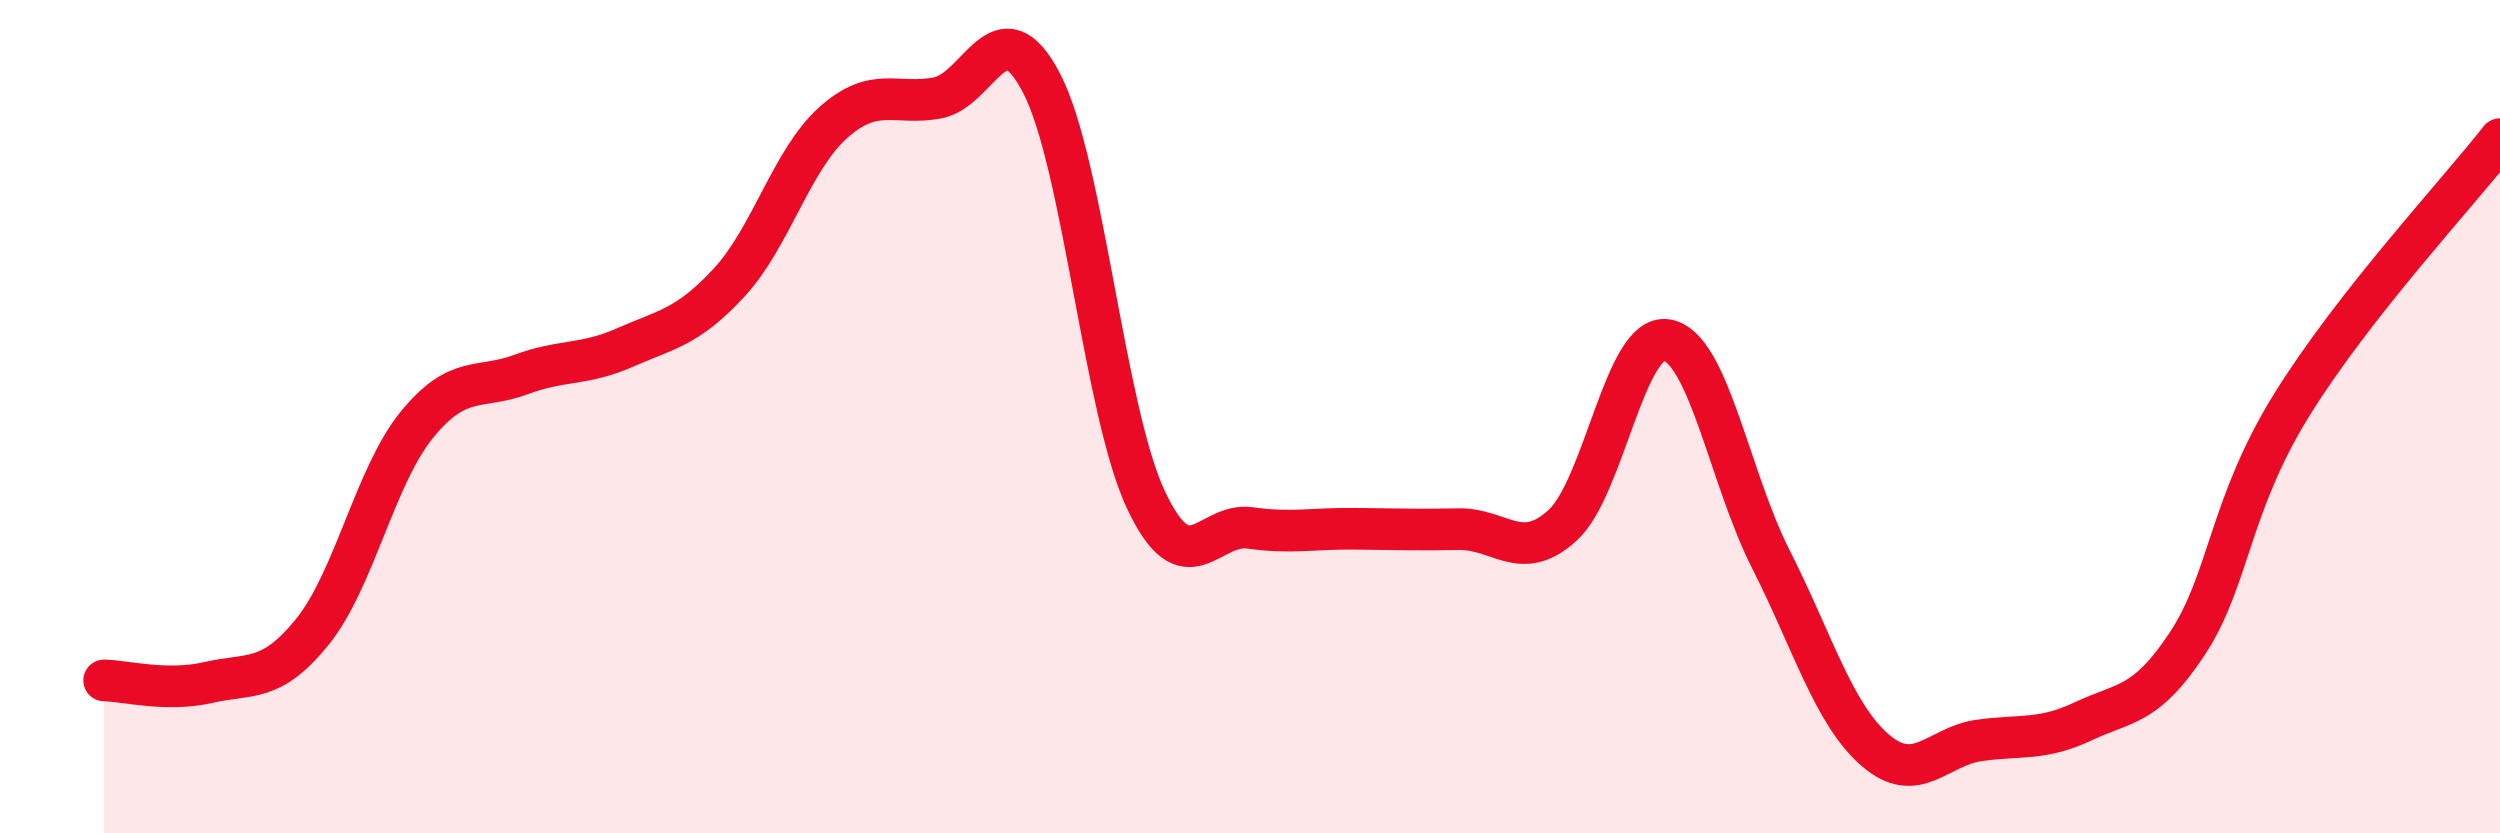 
    <svg width="60" height="20" viewBox="0 0 60 20" xmlns="http://www.w3.org/2000/svg">
      <path
        d="M 2.5,16.33 C 3,16.34 4,16.61 5,16.38 C 6,16.15 6.5,16.4 7.5,15.16 C 8.5,13.92 9,11.43 10,10.2 C 11,8.97 11.5,9.36 12.5,8.99 C 13.5,8.62 14,8.78 15,8.34 C 16,7.9 16.5,7.86 17.5,6.78 C 18.5,5.7 19,3.83 20,2.94 C 21,2.05 21.5,2.54 22.5,2.35 C 23.5,2.16 24,0.07 25,2 C 26,3.93 26.5,9.86 27.5,11.99 C 28.5,14.12 29,12.53 30,12.67 C 31,12.81 31.5,12.68 32.5,12.69 C 33.5,12.7 34,12.72 35,12.7 C 36,12.68 36.5,13.52 37.5,12.61 C 38.5,11.7 39,8 40,8.16 C 41,8.32 41.5,11.45 42.5,13.42 C 43.5,15.39 44,17.13 45,18 C 46,18.87 46.5,17.91 47.5,17.77 C 48.5,17.63 49,17.78 50,17.31 C 51,16.84 51.5,16.96 52.5,15.44 C 53.5,13.92 53.5,12.14 55,9.72 C 56.5,7.3 59,4.62 60,3.34L60 20L2.5 20Z"
        fill="#EB0A25"
        opacity="0.1"
        stroke-linecap="round"
        stroke-linejoin="round"
      />
      <path
        d="M 2.5,16.33 C 3,16.34 4,16.61 5,16.38 C 6,16.15 6.5,16.4 7.5,15.16 C 8.5,13.92 9,11.43 10,10.2 C 11,8.97 11.5,9.36 12.5,8.99 C 13.5,8.62 14,8.78 15,8.34 C 16,7.9 16.5,7.86 17.5,6.78 C 18.5,5.7 19,3.83 20,2.94 C 21,2.05 21.5,2.54 22.5,2.35 C 23.5,2.16 24,0.07 25,2 C 26,3.93 26.5,9.86 27.5,11.99 C 28.5,14.12 29,12.53 30,12.67 C 31,12.81 31.5,12.68 32.5,12.69 C 33.5,12.7 34,12.72 35,12.7 C 36,12.68 36.5,13.52 37.5,12.61 C 38.5,11.7 39,8 40,8.16 C 41,8.32 41.5,11.45 42.5,13.42 C 43.5,15.39 44,17.13 45,18 C 46,18.87 46.5,17.91 47.5,17.77 C 48.5,17.63 49,17.78 50,17.31 C 51,16.84 51.5,16.96 52.5,15.44 C 53.5,13.92 53.5,12.14 55,9.72 C 56.5,7.3 59,4.62 60,3.34"
        stroke="#EB0A25"
        stroke-width="1"
        fill="none"
        stroke-linecap="round"
        stroke-linejoin="round"
      />
    </svg>
  